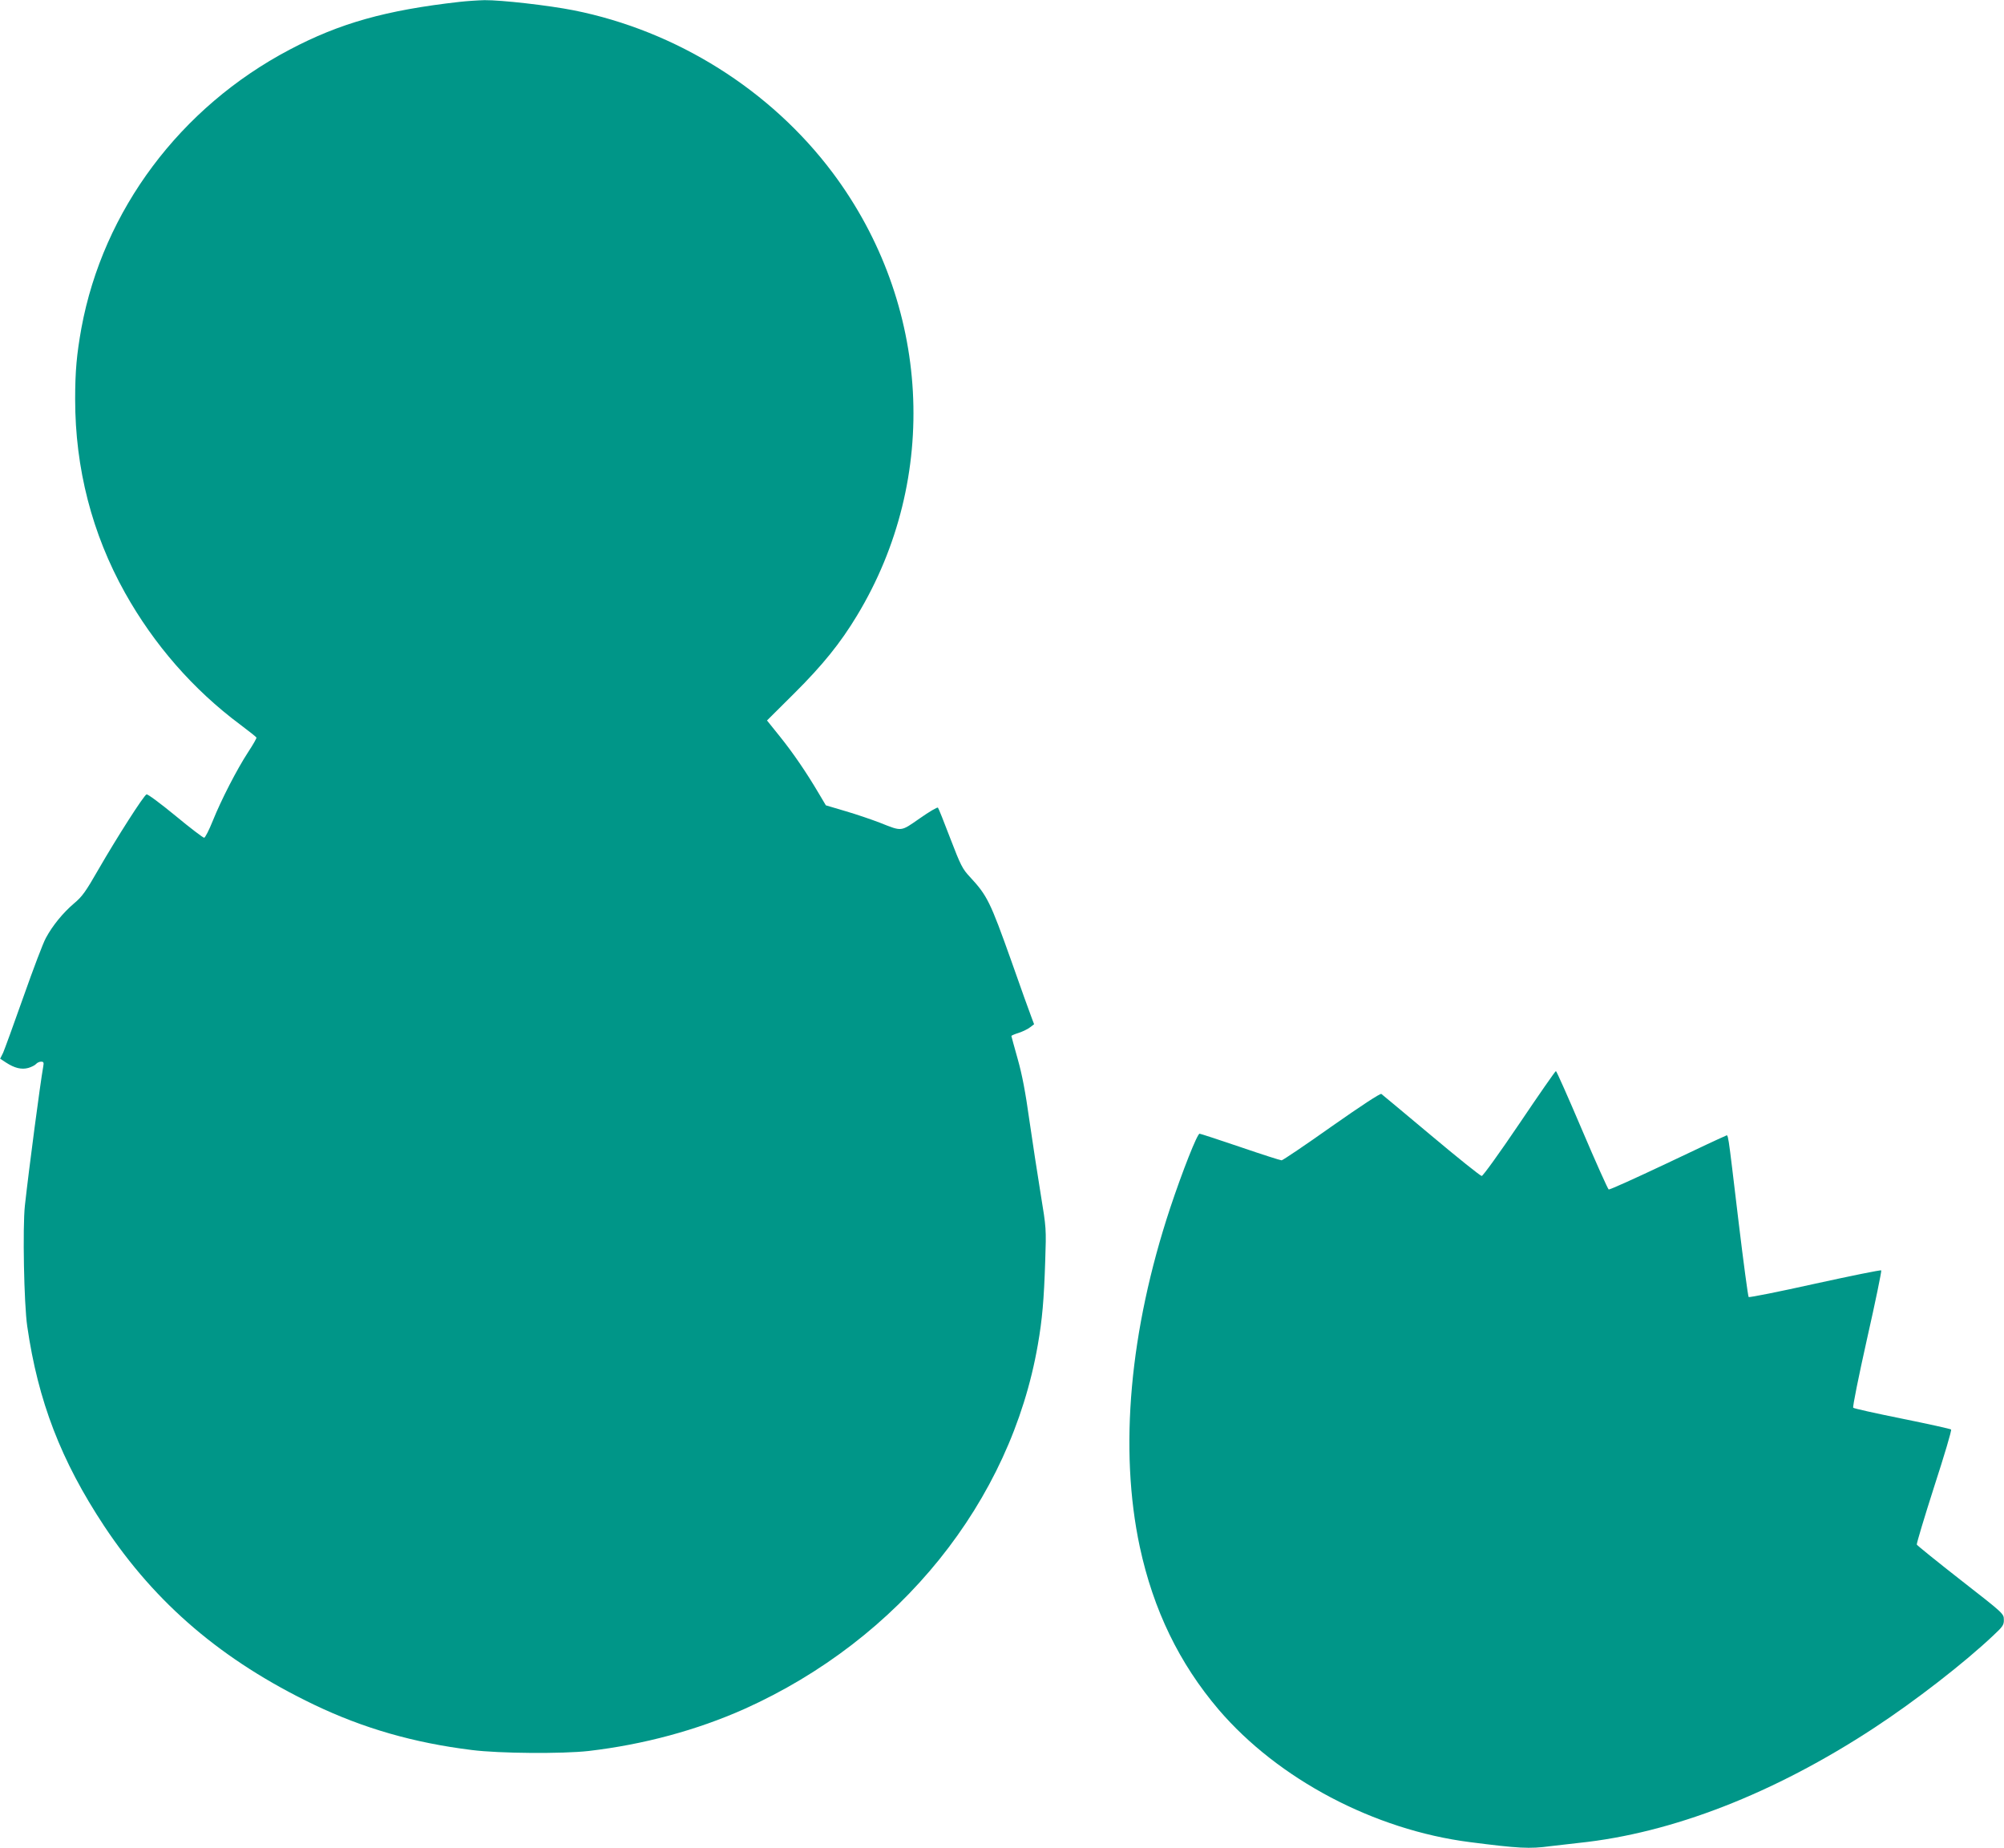 <?xml version="1.0" standalone="no"?>
<!DOCTYPE svg PUBLIC "-//W3C//DTD SVG 20010904//EN"
 "http://www.w3.org/TR/2001/REC-SVG-20010904/DTD/svg10.dtd">
<svg version="1.0" xmlns="http://www.w3.org/2000/svg"
 width="1280pt" height="1180pt" viewBox="0 0 1280 1180"
 preserveAspectRatio="xMidYMid meet">
<g transform="translate(0,1180) scale(0.1,-0.1)"
fill="#009688" stroke="none">
<path d="M2935 11788 c-470 -53 -765 -136 -1085 -305 -699 -368 -1191 -1026
-1330 -1778 -30 -167 -40 -274 -40 -455 0 -441 108 -859 318 -1235 185 -331
436 -619 737 -843 55 -41 101 -78 103 -82 2 -4 -22 -46 -53 -93 -73 -112 -172
-305 -226 -439 -24 -60 -49 -108 -55 -108 -7 0 -90 63 -184 141 -95 78 -177
139 -184 136 -18 -7 -188 -273 -307 -479 -82 -143 -104 -174 -157 -218 -69
-59 -136 -140 -179 -220 -17 -30 -81 -199 -143 -375 -62 -176 -121 -337 -130
-358 l-19 -38 38 -25 c54 -35 98 -46 142 -34 20 6 42 17 49 25 7 8 21 15 32
15 17 0 19 -5 14 -32 -19 -106 -90 -643 -117 -887 -15 -138 -6 -628 15 -771
69 -478 216 -859 491 -1275 330 -498 757 -861 1340 -1141 315 -151 637 -244
1010 -290 174 -22 576 -25 745 -6 351 41 691 133 994 268 994 446 1702 1325
1875 2327 28 160 39 285 47 533 7 208 7 210 -29 429 -20 121 -52 333 -72 470
-25 179 -46 291 -75 393 -22 78 -40 144 -40 146 0 3 21 12 47 20 27 9 59 25
73 36 l25 19 -18 48 c-10 26 -68 186 -127 355 -136 382 -154 418 -265 538 -47
50 -59 73 -125 245 -40 105 -75 193 -79 197 -4 5 -56 -26 -116 -68 -124 -86
-111 -85 -255 -28 -52 20 -151 54 -220 74 l-125 37 -44 74 c-80 136 -167 263
-250 366 l-82 102 174 173 c181 180 295 321 401 497 532 879 471 1990 -155
2827 -397 530 -998 907 -1654 1038 -162 32 -463 66 -570 65 -44 -1 -116 -6
-160 -11z"/>
<path d="M9705 4625 c-127 -188 -233 -335 -241 -335 -8 0 -153 116 -322 258
-169 142 -313 261 -319 266 -8 4 -127 -74 -318 -208 -168 -119 -312 -216 -319
-216 -8 0 -127 38 -264 85 -138 47 -255 85 -260 85 -15 0 -109 -238 -188 -475
-259 -783 -327 -1540 -194 -2163 87 -404 252 -744 504 -1040 381 -445 994
-768 1604 -846 312 -40 381 -44 514 -26 40 5 123 14 183 21 595 62 1246 315
1885 734 261 171 576 415 762 591 61 57 68 67 67 101 0 38 -3 40 -276 253
-151 118 -277 220 -280 226 -2 7 48 173 111 370 64 197 113 361 108 365 -4 4
-144 35 -312 69 -168 34 -309 65 -313 70 -5 4 35 202 88 439 54 238 94 435 91
438 -4 4 -194 -35 -423 -85 -229 -51 -420 -89 -424 -85 -4 5 -33 220 -64 478
-74 617 -64 557 -86 550 -10 -3 -179 -82 -376 -176 -197 -93 -362 -168 -368
-165 -5 2 -82 173 -170 380 -88 207 -163 376 -167 376 -4 0 -109 -151 -233
-335z"/>
</g>
</svg>
